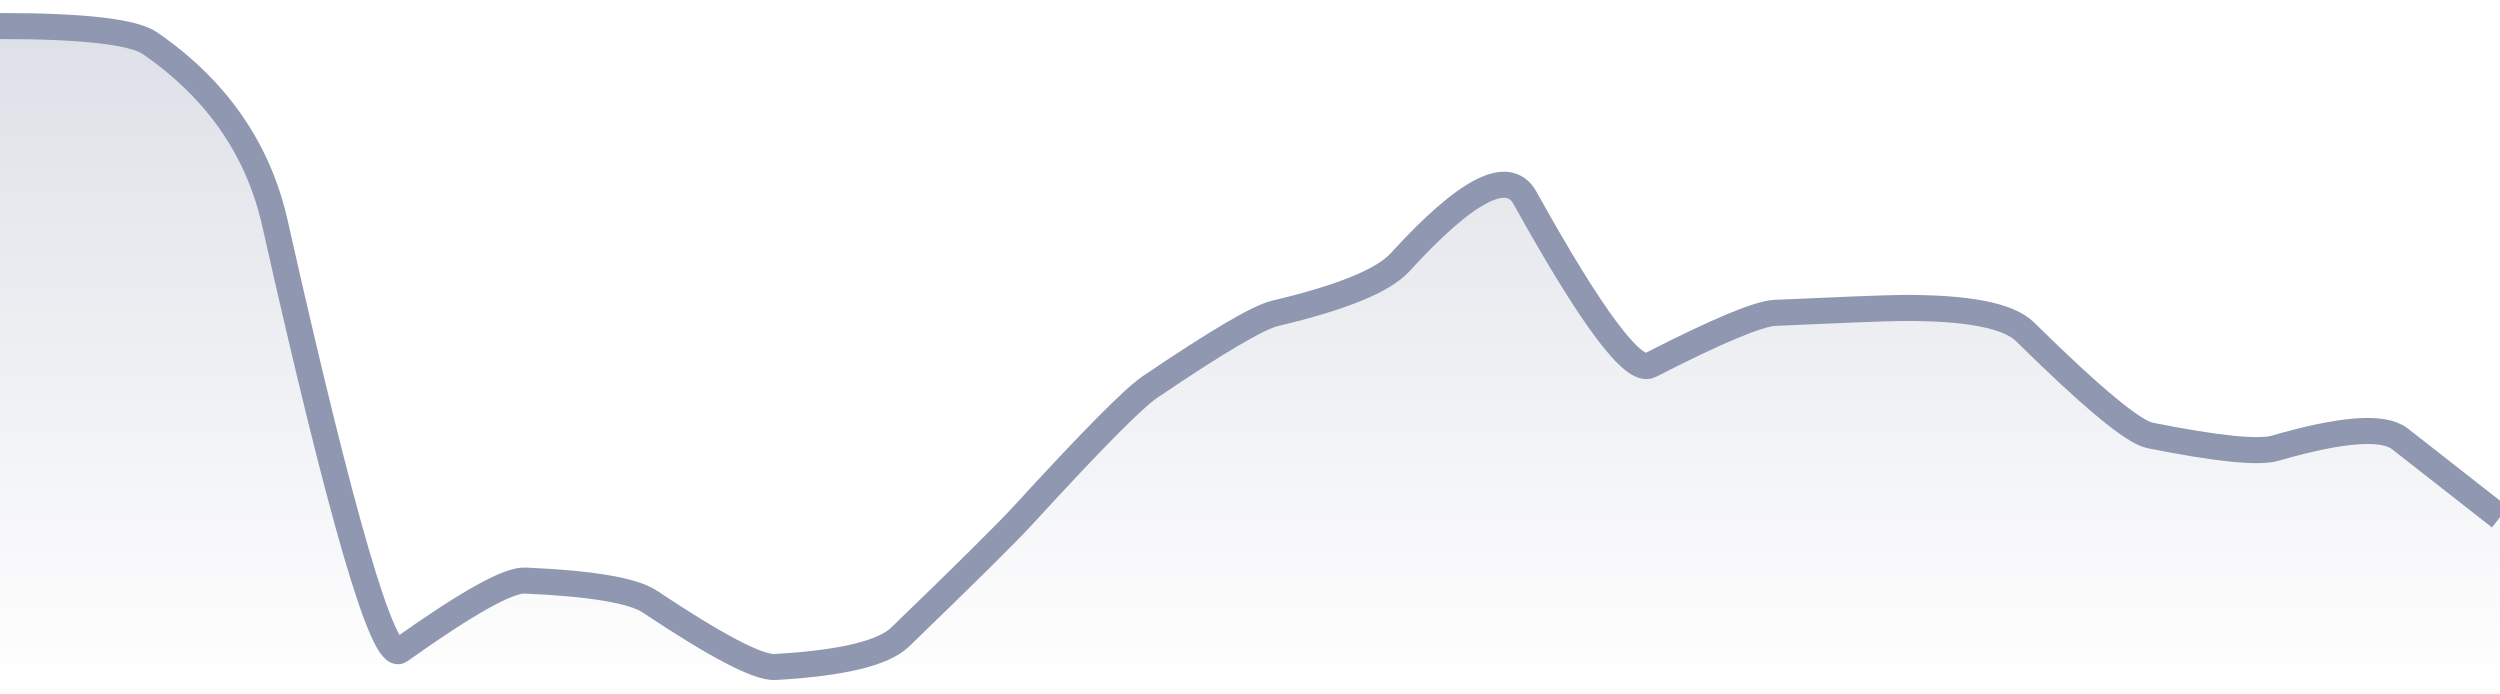 <svg xmlns="http://www.w3.org/2000/svg" viewBox="0 0 144 40" width="144" height="40">
  <defs>
    <linearGradient id="gradient" x1="0" y1="0" x2="0" y2="1">
      <stop offset="0%" stop-color="#8F98B0" stop-opacity="0.3" />
      <stop offset="100%" stop-color="#8F98B0" stop-opacity="0" />
    </linearGradient>
  </defs>
  <path d="M 0,1.5 Q 7.2,1.5 8.64,2.49 Q 14.4,6.46 15.84,12.87 Q 21.6,38.5 23.04,37.47 Q 28.8,33.37 30.24,33.44 Q 36,33.69 37.44,34.66 Q 43.2,38.5 44.64,38.42 Q 50.4,38.09 51.84,36.7 Q 57.6,31.14 59.04,29.56 Q 64.8,23.27 66.24,22.29 Q 72,18.39 73.44,18.05 Q 79.2,16.69 80.64,15.11 Q 86.4,8.8 87.84,11.4 Q 93.6,21.77 95.04,21.04 Q 100.8,18.09 102.24,18.02 Q 108,17.76 109.44,17.74 Q 115.2,17.69 116.64,19.11 Q 122.4,24.79 123.84,25.08 Q 129.6,26.23 131.04,25.82 Q 136.8,24.15 138.24,25.28 T 144,29.79 L 144,40 L 0,40 Z" fill="url(#gradient)" />
  <path d="M 0,1.5 Q 7.2,1.5 8.64,2.49 Q 14.4,6.46 15.84,12.87 Q 21.6,38.5 23.04,37.47 Q 28.8,33.37 30.24,33.44 Q 36,33.69 37.44,34.66 Q 43.2,38.5 44.64,38.42 Q 50.4,38.09 51.84,36.7 Q 57.6,31.14 59.04,29.56 Q 64.8,23.27 66.24,22.29 Q 72,18.39 73.44,18.05 Q 79.2,16.69 80.64,15.11 Q 86.4,8.8 87.84,11.4 Q 93.6,21.77 95.04,21.04 Q 100.8,18.09 102.24,18.02 Q 108,17.76 109.44,17.74 Q 115.2,17.69 116.64,19.11 Q 122.4,24.79 123.84,25.08 Q 129.6,26.23 131.04,25.82 Q 136.8,24.15 138.24,25.28 T 144,29.79" fill="none" stroke="#8F98B0" stroke-width="1.5" />
</svg>